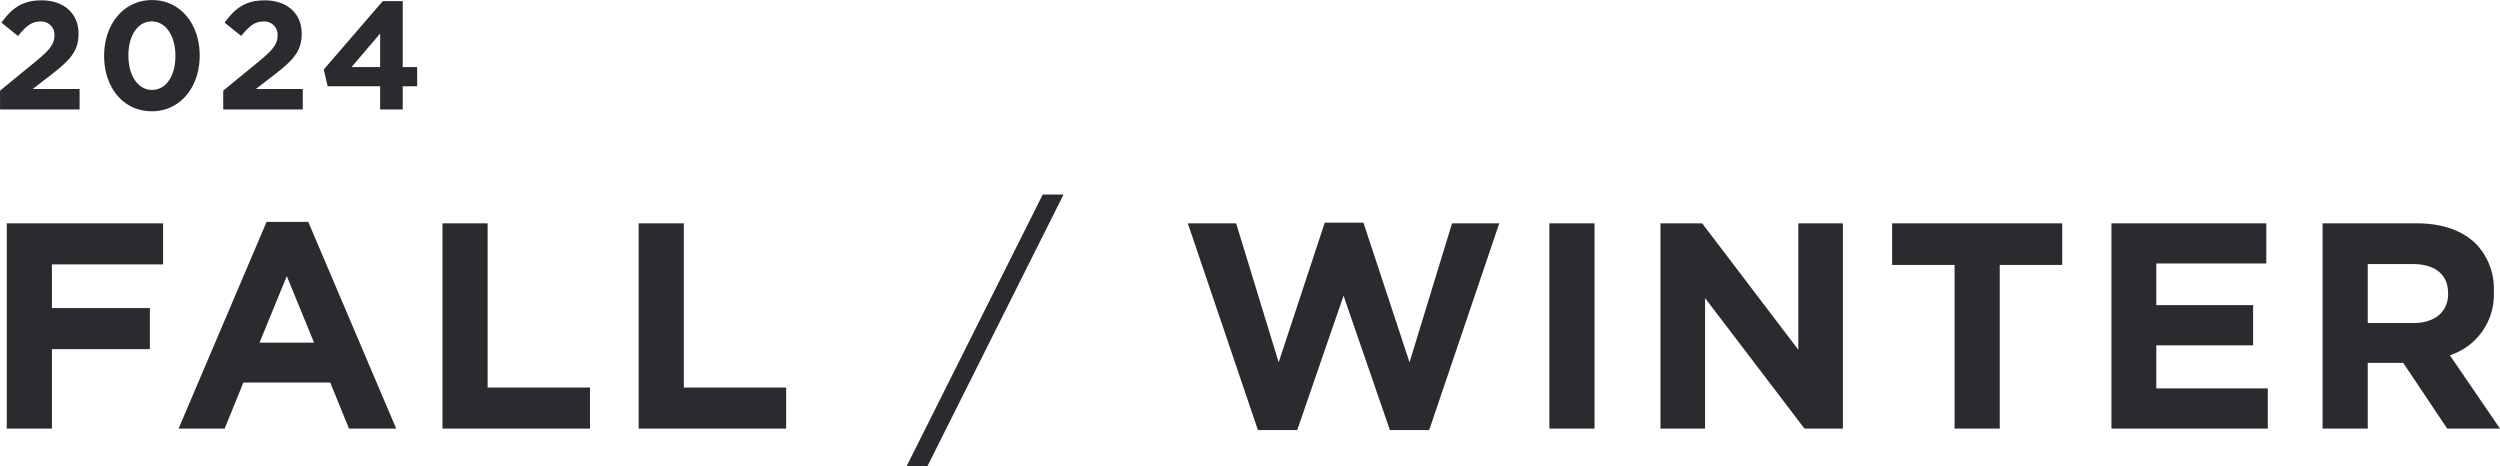 <svg id="off" xmlns="http://www.w3.org/2000/svg" width="358.094" height="66.781" viewBox="0 0 358.094 66.781">
  <defs>
    <style>
      .cls-1 {
        fill: #292b2e;
        fill-rule: evenodd;
      }
    </style>
  </defs>
  <path id="_2024" data-name="2024" class="cls-1" d="M113.563,216.3h11.4V213.37h-6.711l2.509-1.936c2.728-2.112,4.048-3.388,4.048-5.963v-0.044c0-2.882-2.112-4.752-5.3-4.752-2.75,0-4.224,1.122-5.742,3.19l2.376,1.914c1.144-1.408,1.958-2.068,3.146-2.068a1.889,1.889,0,0,1,2.069,2c0,1.277-.748,2.113-2.663,3.7l-5.126,4.2V216.3Zm21.737,0.264c4.114,0,6.865-3.5,6.865-7.965v-0.044c0-4.467-2.751-7.921-6.821-7.921-4.093,0-6.865,3.5-6.865,7.965v0.044C128.479,213.106,131.185,216.561,135.3,216.561Zm0.044-3.059c-2.047,0-3.389-2.09-3.389-4.906v-0.044c0-2.817,1.32-4.863,3.345-4.863s3.388,2.112,3.388,4.907v0.044C138.688,211.434,137.39,213.5,135.344,213.5Zm10.185,2.795h11.4V213.37h-6.711l2.509-1.936c2.728-2.112,4.048-3.388,4.048-5.963v-0.044c0-2.882-2.112-4.752-5.3-4.752-2.75,0-4.224,1.122-5.742,3.19l2.376,1.914c1.144-1.408,1.958-2.068,3.146-2.068a1.889,1.889,0,0,1,2.069,2c0,1.277-.748,2.113-2.663,3.7l-5.126,4.2V216.3Zm22.485,0h3.234v-3.323h2.068v-2.75h-2.068v-9.439h-2.86l-8.45,9.791,0.551,2.4h7.525V216.3Zm-4.093-6.073,4.093-4.8v4.8h-4.093Z" transform="translate(-113.562 -200.625)"/>
  <path id="Fall_Winter" data-name="Fall / Winter" class="cls-1" d="M114.529,262.016H121V250.632h14.03v-5.881H121v-6.259h15.921v-5.881h-22.39v29.405Zm24.611,0h6.6l2.688-6.6h12.435l2.688,6.6h6.763l-12.6-29.615h-5.965Zm11.594-12.308,3.907-9.536,3.906,9.536h-7.813Zm26.206,12.308h21.13v-5.881H183.409V232.611H176.94v29.405Zm28.1,0h21.13v-5.881h-14.66V232.611h-6.47v29.405Zm38.387,5.377h2.982l19.492-38.9h-2.983Zm50.317-5.167h5.629l6.637-19.239,6.637,19.239h5.629l10.04-29.615H321.55l-6.091,19.911-6.6-20h-5.545l-6.6,20-6.091-19.911H283.7Zm41.747-.21h6.469V232.611h-6.469v29.405Zm15.917,0h6.386V243.323l14.24,18.693h5.5V232.611h-6.385v18.105L357.37,232.611h-5.965v29.405Zm42.127,0H400v-23.44h8.947v-5.965H384.585v5.965h8.947v23.44Zm22.469,0h22.39v-5.755H422.428v-6.175h13.863v-5.755H422.428v-5.965h15.753v-5.755H416v29.405Zm30.24,0h6.469v-9.41h5.083l6.3,9.41h7.561l-7.183-10.5a9.131,9.131,0,0,0,6.3-9.115v-0.084a9.233,9.233,0,0,0-2.52-6.722c-1.933-1.932-4.831-2.982-8.57-2.982H446.241v29.405Zm6.469-15.123V238.45h6.427c3.151,0,5.083,1.428,5.083,4.2v0.084c0,2.478-1.806,4.158-4.957,4.158H452.71Z" transform="translate(-113.562 -200.625)"/>
</svg>
